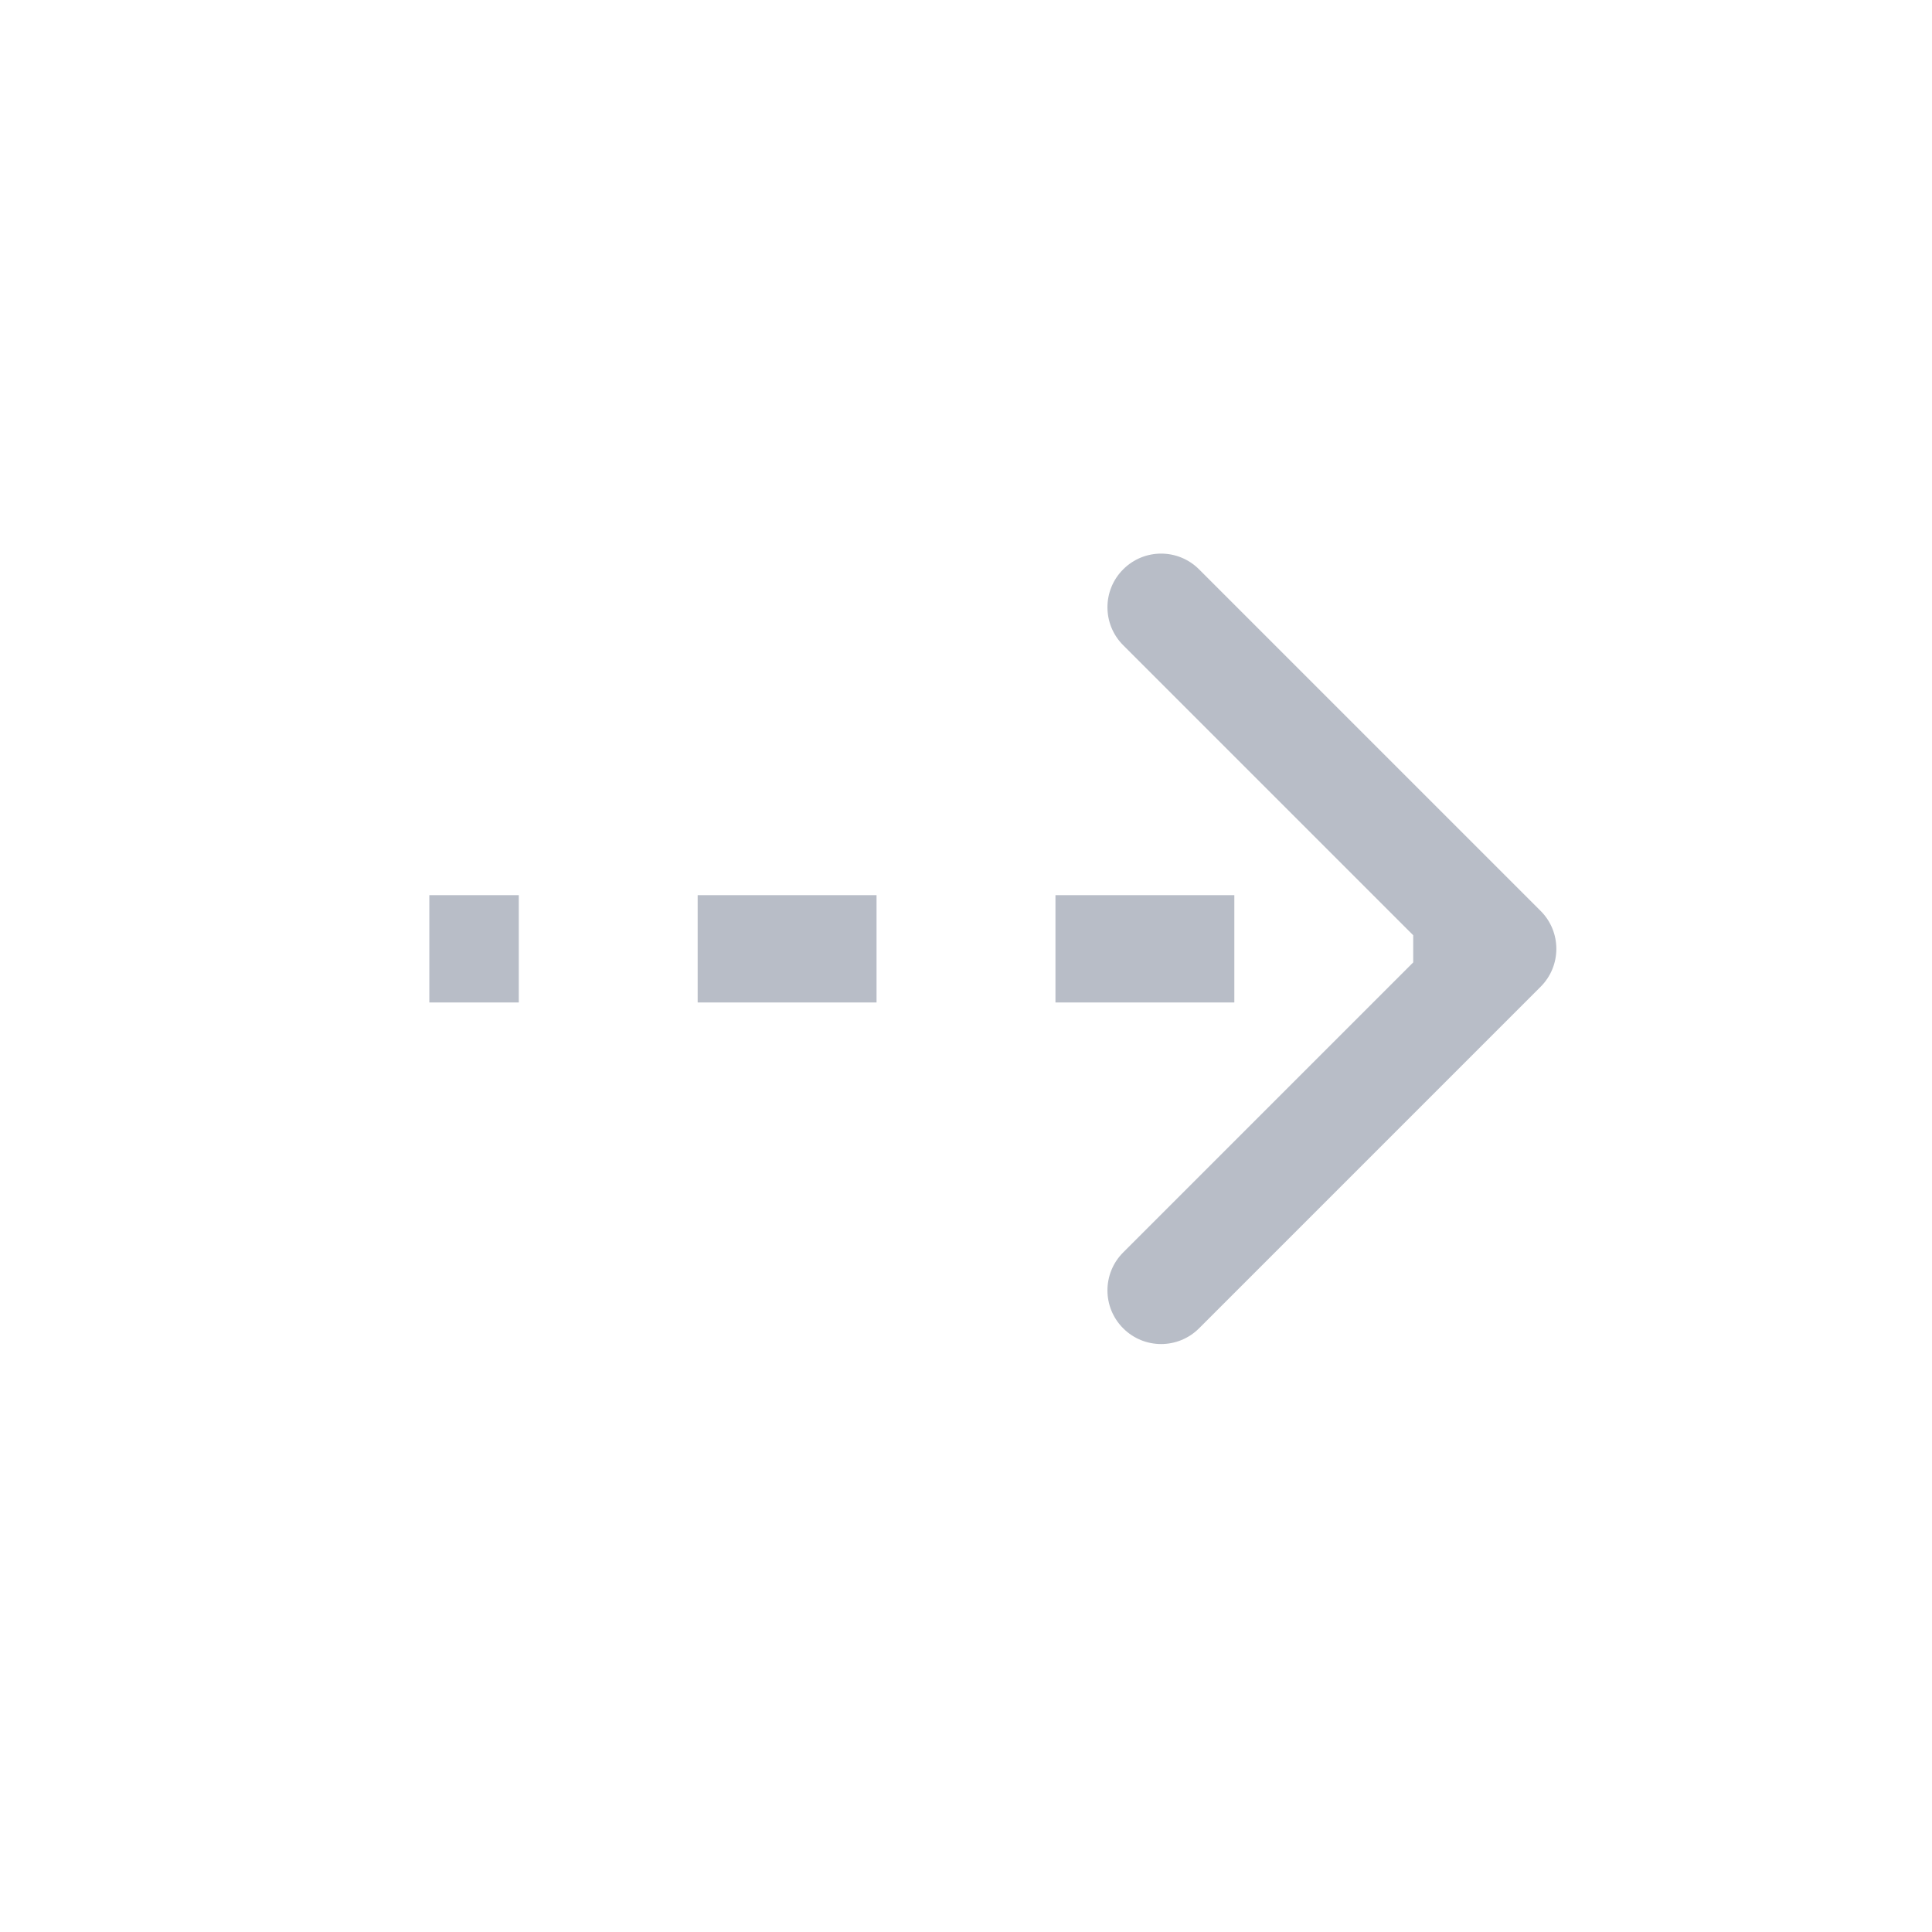 <svg width="36" height="36" viewBox="0 0 36 36" fill="none" xmlns="http://www.w3.org/2000/svg">
<path d="M20.929 10.609C21.319 10.218 21.952 10.218 22.343 10.609L28.707 16.973C29.098 17.363 29.098 17.997 28.707 18.387L22.343 24.751C21.952 25.142 21.319 25.142 20.929 24.751C20.538 24.361 20.538 23.728 20.929 23.337L26.333 17.933V17.427L20.929 12.023C20.538 11.632 20.538 10.999 20.929 10.609ZM9.667 16.68V18.68H8V16.68H9.667ZM16.333 16.68V18.68H13V16.68H16.333ZM23 16.68V18.68H19.667V16.68H23Z" fill="#B8BDC7"/>
</svg>

